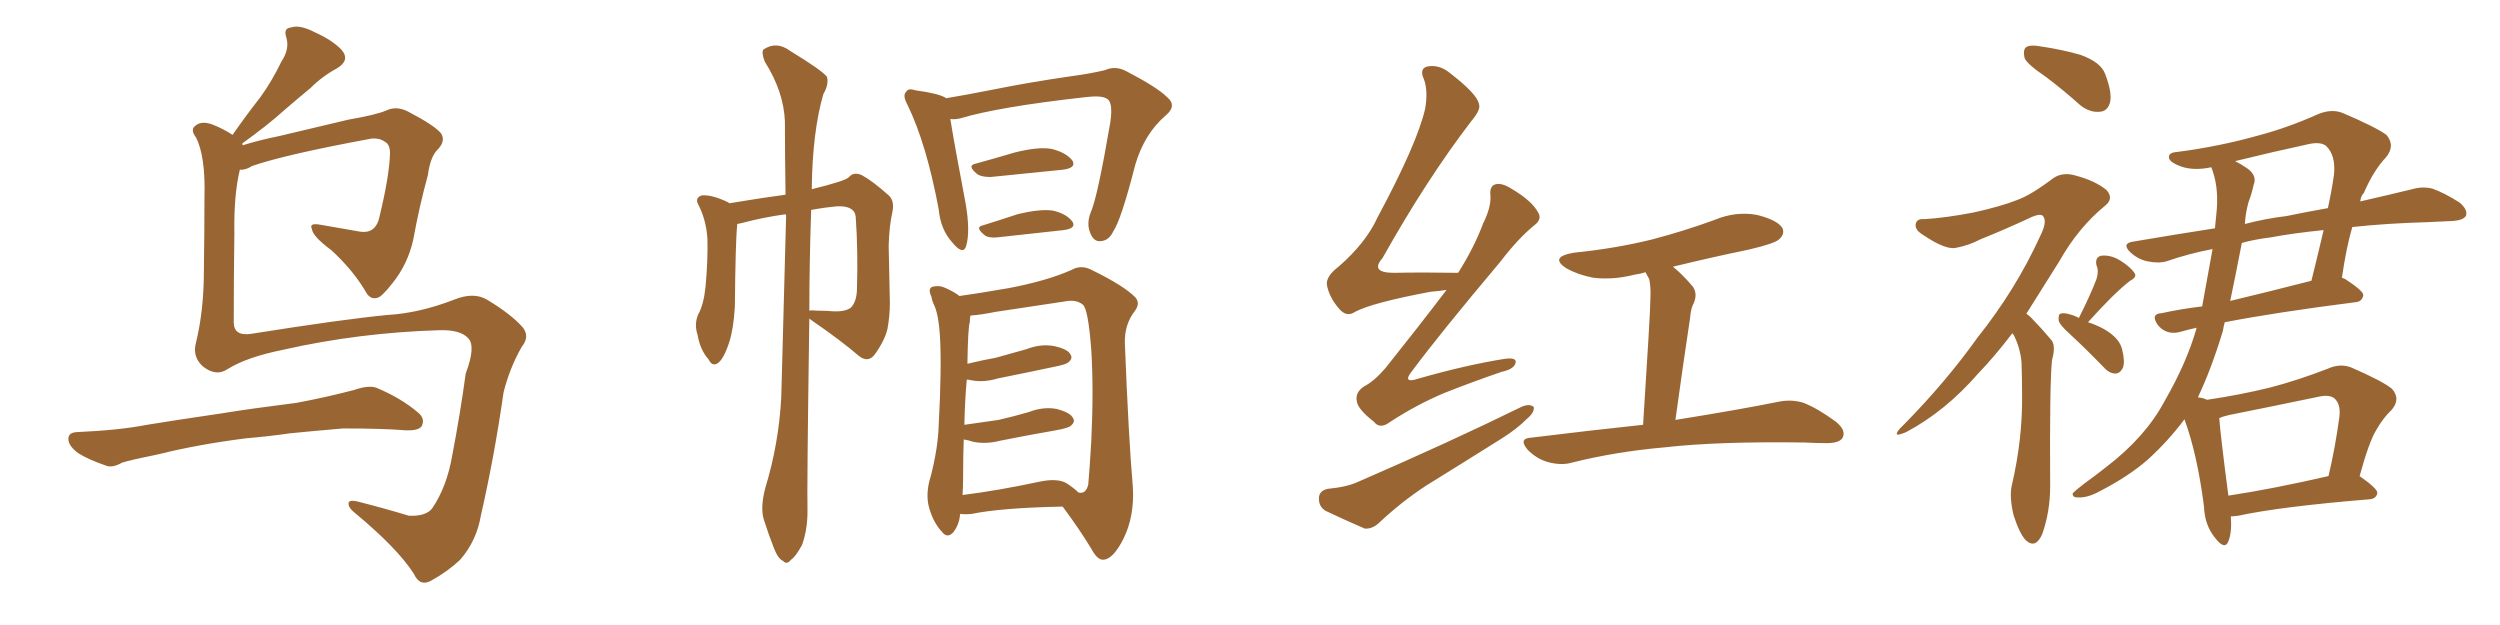 <svg xmlns="http://www.w3.org/2000/svg" xmlns:xlink="http://www.w3.org/1999/xlink" width="600" height="150"><path fill="#996633" padding="10" d="M59.18 105.18L59.18 105.18Q47.61 106.64 38.23 108.98L38.23 108.98Q31.05 110.45 29.30 111.04L29.30 111.04Q26.95 112.35 25.49 111.77L25.49 111.77Q21.24 110.30 18.90 108.84L18.90 108.84Q16.41 107.08 16.41 105.32L16.41 105.32Q16.41 103.86 18.31 103.71L18.31 103.71Q28.56 103.27 35.30 101.95L35.30 101.95Q41.46 100.93 53.47 99.17L53.47 99.17Q59.62 98.14 71.19 96.68L71.19 96.68Q78.22 95.36 84.96 93.60L84.96 93.60Q88.33 92.43 90.23 93.02L90.23 93.02Q96.24 95.51 100.34 99.02L100.34 99.02Q102.10 100.49 101.22 102.25L101.22 102.25Q100.49 103.42 97.27 103.27L97.27 103.27Q91.99 102.83 82.32 102.83L82.32 102.83Q75.29 103.42 69.58 104.00L69.58 104.00Q64.45 104.74 59.18 105.18ZM57.57 40.72L57.57 40.72L57.57 40.72Q56.10 46.73 56.25 55.96L56.25 55.96Q56.10 66.80 56.10 77.34L56.10 77.34Q56.10 80.71 60.21 80.13L60.21 80.13Q82.32 76.61 93.02 75.59L93.02 75.59Q100.63 75.15 108.98 71.92L108.98 71.92Q113.67 70.02 116.89 71.92L116.89 71.92Q122.75 75.44 125.54 78.66L125.54 78.66Q127.15 80.86 125.24 83.20L125.24 83.20Q122.31 88.33 120.85 94.19L120.85 94.19Q118.65 109.57 115.43 123.63L115.43 123.63Q114.40 129.79 110.45 134.33L110.45 134.33Q107.52 137.11 103.56 139.31L103.56 139.31Q100.78 140.92 99.32 137.70L99.32 137.70Q95.36 131.54 85.11 123.05L85.11 123.05Q83.64 121.88 83.64 120.85L83.64 120.85Q83.64 119.82 85.99 120.41L85.99 120.41Q91.85 121.88 98.14 123.78L98.14 123.78Q102.25 123.93 103.71 122.02L103.71 122.02Q107.23 116.89 108.54 109.28L108.54 109.28Q110.45 99.32 111.77 89.65L111.77 89.65Q114.26 83.06 112.35 81.15L112.35 81.15Q110.45 79.10 105.47 79.25L105.47 79.25Q86.13 79.83 67.97 83.94L67.97 83.94Q59.33 85.69 54.79 88.48L54.79 88.48Q51.86 90.53 48.63 87.89L48.63 87.89Q46.14 85.55 47.02 82.32L47.02 82.32Q48.93 74.41 48.93 65.04L48.93 65.04Q49.07 55.08 49.07 47.46L49.07 47.46Q49.37 37.50 47.02 32.96L47.02 32.96Q45.70 31.20 46.73 30.32L46.73 30.32Q48.19 28.86 50.98 29.88L50.98 29.88Q53.61 30.91 55.81 32.37L55.81 32.37Q59.18 27.54 62.40 23.44L62.40 23.44Q65.19 19.63 67.53 14.79L67.53 14.79Q69.58 11.72 68.70 8.94L68.70 8.94Q67.97 6.74 69.87 6.59L69.87 6.59Q71.92 5.86 75.59 7.76L75.59 7.76Q79.83 9.67 82.03 12.01L82.03 12.01Q84.08 14.50 80.86 16.41L80.86 16.41Q77.34 18.31 74.56 21.09L74.56 21.09Q71.19 23.88 67.97 26.66L67.97 26.66Q64.45 29.88 58.15 34.42L58.15 34.42Q58.15 34.72 58.30 34.86L58.30 34.86Q61.96 33.69 66.94 32.67L66.94 32.67Q74.27 30.91 83.64 28.71L83.64 28.71Q90.38 27.54 92.72 26.51L92.72 26.51Q95.21 25.34 98.00 26.81L98.00 26.81Q104.44 30.18 105.91 32.08L105.91 32.08Q106.93 33.84 105.18 35.74L105.18 35.74Q103.27 37.50 102.69 42.04L102.69 42.04Q100.63 49.51 99.17 57.57L99.17 57.57Q97.85 63.43 94.19 67.97L94.19 67.97Q91.55 71.34 90.53 71.48L90.53 71.48Q89.06 71.92 88.04 70.46L88.04 70.46Q84.96 65.04 79.54 60.06L79.54 60.06Q75 56.69 74.85 54.93L74.85 54.93Q74.12 53.47 76.76 53.91L76.76 53.91Q81.01 54.64 85.99 55.52L85.99 55.52Q90.23 56.40 91.11 51.86L91.11 51.86Q93.46 42.19 93.60 36.77L93.60 36.77Q93.60 34.57 92.29 33.98L92.29 33.98Q91.11 33.11 89.21 33.25L89.21 33.25Q68.55 37.06 60.50 39.84L60.50 39.84Q58.89 40.87 57.57 40.72ZM183.69 117.04L183.69 117.04Q186.91 106.49 187.50 95.36L187.50 95.36Q188.09 72.51 188.67 51.71L188.67 51.71Q188.53 51.42 188.53 51.42L188.53 51.42Q183.25 52.15 178.27 53.47L178.27 53.47Q177.54 53.61 176.95 53.76L176.95 53.76Q176.51 57.71 176.37 73.54L176.37 73.54Q176.07 78.81 175.05 82.03L175.05 82.03Q173.73 86.13 172.27 87.16L172.27 87.16Q170.95 88.04 170.07 86.28L170.07 86.28Q168.02 83.94 167.43 80.42L167.43 80.42Q166.55 77.78 167.58 75.44L167.58 75.44Q168.90 73.10 169.34 68.70L169.34 68.70Q169.92 62.26 169.78 57.28L169.78 57.28Q169.48 52.73 167.58 49.07L167.58 49.07Q166.70 47.46 168.46 46.88L168.46 46.88Q170.95 46.73 174.61 48.49L174.61 48.49Q174.90 48.63 175.05 48.78L175.05 48.78Q183.98 47.31 188.53 46.73L188.53 46.73Q188.38 37.21 188.38 29.15L188.38 29.15Q188.09 21.97 183.54 14.79L183.54 14.79Q182.67 12.45 183.25 11.87L183.25 11.87Q186.33 9.81 189.55 12.16L189.55 12.16Q197.46 16.99 198.49 18.46L198.49 18.46Q198.93 20.36 197.61 22.56L197.61 22.56Q194.97 31.64 194.82 45.41L194.82 45.41Q203.17 43.36 203.76 42.48L203.76 42.48Q204.93 41.16 206.84 42.04L206.84 42.04Q209.33 43.36 213.28 46.88L213.28 46.88Q214.75 48.19 214.16 50.98L214.16 50.98Q213.43 54.05 213.28 59.03L213.28 59.03Q213.43 65.77 213.57 72.80L213.57 72.80Q213.57 75.73 212.99 78.96L212.99 78.96Q212.26 81.88 209.91 85.11L209.91 85.11Q208.30 87.16 206.10 85.40L206.10 85.40Q201.86 81.74 194.82 76.90L194.82 76.90Q194.38 76.61 194.24 76.46L194.24 76.46Q193.65 117.04 193.80 122.75L193.80 122.75Q193.80 127.15 192.48 130.81L192.48 130.81Q190.87 133.74 189.84 134.33L189.84 134.33Q188.82 135.64 187.94 134.62L187.94 134.62Q186.77 134.18 185.74 131.54L185.74 131.54Q184.42 128.17 183.40 124.95L183.40 124.95Q182.37 122.02 183.69 117.04ZM194.68 50.39L194.68 50.39Q194.24 63.57 194.24 74.56L194.24 74.56Q194.82 74.41 196.14 74.56L196.14 74.56Q198.19 74.56 199.95 74.71L199.95 74.71Q202.88 74.85 204.20 73.83L204.20 73.83Q205.52 72.51 205.66 69.73L205.66 69.73Q205.96 60.50 205.37 52.00L205.37 52.00Q205.08 49.37 200.98 49.51L200.98 49.51Q197.75 49.80 194.68 50.39ZM228.08 28.56L228.08 28.56Q228.96 34.13 231.74 48.78L231.74 48.78Q232.91 55.52 231.88 59.03L231.88 59.03Q231.15 61.38 228.52 58.15L228.52 58.15Q225.73 55.08 225.29 50.24L225.29 50.24Q222.36 34.57 217.82 25.20L217.82 25.20Q216.50 22.85 217.53 21.97L217.53 21.97Q217.97 21.09 219.73 21.68L219.73 21.68Q225.15 22.41 226.90 23.44L226.90 23.44Q226.90 23.44 227.05 23.58L227.05 23.58Q231.45 22.85 238.18 21.53L238.18 21.53Q246.83 19.78 256.93 18.31L256.93 18.31Q261.47 17.72 265.14 16.85L265.14 16.85Q267.77 15.67 270.41 17.14L270.41 17.14Q277.73 20.95 280.08 23.29L280.08 23.29Q282.57 25.34 279.79 27.69L279.79 27.69Q274.66 32.08 272.46 39.55L272.46 39.55Q269.09 52.73 267.19 55.52L267.19 55.52Q266.16 57.71 264.26 57.86L264.26 57.86Q262.50 58.15 261.62 55.81L261.62 55.81Q260.74 53.61 261.77 50.98L261.77 50.98Q263.38 47.46 266.46 29.44L266.46 29.44Q267.19 24.61 265.72 23.73L265.72 23.73Q264.40 22.85 260.74 23.29L260.74 23.29Q239.65 25.63 230.42 28.42L230.42 28.42Q229.10 28.71 228.08 28.56ZM234.23 39.26L234.23 39.26Q238.48 38.09 243.46 36.62L243.46 36.62Q249.17 35.16 252.39 35.74L252.39 35.74Q255.91 36.62 257.37 38.53L257.37 38.53Q258.40 40.28 255.18 40.72L255.18 40.72Q247.85 41.46 237.74 42.48L237.74 42.48Q235.69 42.48 234.67 41.89L234.67 41.89Q231.88 39.70 234.23 39.26ZM235.99 54.05L235.99 54.05Q239.79 52.88 244.19 51.42L244.19 51.42Q249.61 50.10 252.69 50.54L252.69 50.54Q255.91 51.27 257.37 53.17L257.37 53.17Q258.40 54.79 255.32 55.22L255.32 55.22Q248.58 55.96 239.21 56.98L239.21 56.98Q237.30 57.13 236.43 56.54L236.43 56.54Q233.79 54.49 235.99 54.05ZM230.42 123.34L230.42 123.34Q230.27 125.83 228.81 127.73L228.81 127.73Q227.34 129.35 226.03 127.59L226.03 127.59Q223.97 125.39 222.95 121.73L222.95 121.73Q222.07 118.36 223.39 114.26L223.39 114.26Q225.15 107.37 225.29 101.95L225.29 101.95Q226.03 88.33 225.59 80.71L225.59 80.71Q225.29 75.73 224.27 73.39L224.27 73.39Q223.68 72.22 223.54 71.19L223.54 71.19Q222.66 69.43 223.68 68.85L223.68 68.85Q225.29 68.41 226.61 68.99L226.61 68.99Q228.37 69.73 229.69 70.61L229.69 70.61Q230.13 70.90 230.27 71.04L230.27 71.04Q234.52 70.46 242.14 69.14L242.14 69.14Q251.37 67.38 257.23 64.75L257.23 64.75Q259.57 63.43 262.21 64.89L262.21 64.89Q269.68 68.55 272.46 71.34L272.46 71.34Q273.78 72.80 272.31 74.71L272.31 74.71Q269.82 77.93 269.97 82.47L269.97 82.47Q270.85 104.88 271.88 116.89L271.88 116.89Q272.31 123.78 269.68 129.20L269.68 129.20Q267.19 134.18 264.84 134.33L264.84 134.33Q263.38 134.47 261.91 131.69L261.91 131.69Q258.98 126.86 255.03 121.58L255.03 121.58Q240.23 121.88 233.20 123.34L233.20 123.34Q231.74 123.49 230.42 123.34ZM256.05 116.02L256.05 116.02L256.05 116.02Q257.81 117.19 258.84 118.21L258.84 118.21Q260.60 118.65 261.18 116.31L261.18 116.31Q261.47 113.23 261.91 105.76L261.91 105.76Q262.50 93.46 261.91 84.08L261.91 84.08Q261.18 74.12 259.86 73.10L259.86 73.10Q258.25 71.78 255.47 72.36L255.47 72.36Q247.85 73.54 238.92 74.85L238.92 74.85Q235.25 75.59 232.91 75.73L232.91 75.73Q232.76 76.32 232.76 77.34L232.76 77.34Q232.32 78.37 232.18 87.30L232.18 87.30Q235.84 86.43 239.06 85.84L239.06 85.84Q242.87 84.81 246.39 83.79L246.39 83.79Q249.76 82.47 252.98 83.06L252.98 83.06Q256.35 83.79 256.93 85.11L256.93 85.11Q257.52 85.99 256.49 86.87L256.49 86.87Q256.05 87.45 252.98 88.04L252.98 88.04Q246.09 89.50 239.50 90.82L239.50 90.82Q236.13 91.85 233.06 91.26L233.06 91.26Q232.62 91.11 232.03 91.11L232.03 91.11Q231.59 95.65 231.45 101.95L231.45 101.95Q235.69 101.37 239.65 100.78L239.65 100.78Q243.46 99.90 246.97 98.88L246.97 98.88Q250.34 97.56 253.56 98.14L253.56 98.14Q256.93 99.02 257.52 100.34L257.52 100.34Q258.11 101.22 257.08 102.10L257.08 102.10Q256.64 102.69 253.42 103.27L253.42 103.27Q246.68 104.44 240.09 105.76L240.09 105.76Q236.72 106.64 233.64 106.05L233.64 106.05Q232.32 105.62 231.30 105.47L231.30 105.47Q231.15 109.57 231.15 114.11L231.15 114.11Q231.15 116.89 231.01 118.80L231.01 118.80Q239.36 117.77 249.61 115.58L249.61 115.58Q253.86 114.70 256.05 116.02ZM347.17 69.58L347.17 69.58Q345.26 69.87 343.36 70.02L343.36 70.02Q329.30 72.66 325.20 74.85L325.20 74.85Q323.29 76.17 321.53 74.27L321.53 74.27Q319.04 71.48 318.46 68.41L318.46 68.41Q318.16 66.36 321.24 64.01L321.24 64.01Q327.83 58.30 330.62 52.15L330.62 52.15Q340.14 34.42 342.04 26.07L342.04 26.07Q342.77 21.83 341.75 19.04L341.75 19.04Q340.58 16.55 342.48 15.97L342.48 15.97Q345.41 15.38 348.05 17.58L348.05 17.58Q354.49 22.56 354.93 24.90L354.93 24.90Q355.52 26.22 353.17 29.00L353.17 29.00Q342.48 42.92 331.79 61.96L331.79 61.96Q328.71 65.48 334.57 65.48L334.57 65.48Q341.46 65.33 349.95 65.48L349.95 65.48Q353.76 59.47 355.96 53.61L355.96 53.61Q357.86 49.80 357.71 47.02L357.71 47.02Q357.42 44.68 358.89 44.24L358.89 44.24Q360.35 43.80 362.70 45.26L362.70 45.26Q367.68 48.19 369.14 50.98L369.14 50.98Q370.17 52.59 368.26 54.05L368.26 54.05Q364.45 57.13 360.06 62.84L360.06 62.84Q345.41 80.27 339.11 88.77L339.11 88.77Q336.18 92.29 340.58 90.82L340.58 90.82Q351.86 87.60 361.08 86.13L361.08 86.13Q364.16 85.69 363.72 87.16L363.72 87.16Q363.28 88.62 360.50 89.21L360.50 89.21Q353.61 91.55 346.58 94.34L346.58 94.34Q339.99 97.12 333.69 101.22L333.69 101.22Q331.20 103.13 329.74 101.22L329.74 101.22Q325.78 98.14 325.63 96.24L325.63 96.24Q325.20 94.19 327.39 92.72L327.39 92.72Q329.74 91.55 332.52 88.33L332.52 88.33Q340.14 78.81 347.17 69.58ZM401.51 64.01L401.51 64.01Q403.86 65.92 406.20 68.70L406.20 68.70Q407.67 70.61 406.20 73.39L406.20 73.39Q405.76 74.56 405.62 76.32L405.62 76.32Q404.00 87.01 402.10 100.78L402.10 100.78Q417.63 98.29 427.00 96.39L427.00 96.39Q430.08 95.80 432.86 96.68L432.86 96.68Q436.23 98.00 440.63 101.22L440.63 101.22Q443.12 103.27 442.24 105.03L442.24 105.03Q441.50 106.35 438.43 106.35L438.43 106.35Q435.79 106.35 433.01 106.20L433.01 106.20Q412.21 105.91 399.46 107.37L399.46 107.37Q387.74 108.40 377.20 111.04L377.20 111.04Q374.71 111.77 371.48 110.89L371.48 110.89Q368.85 110.16 366.65 107.96L366.65 107.96Q364.31 105.18 367.53 105.03L367.53 105.03Q381.88 103.27 394.34 101.95L394.34 101.95Q396.09 74.85 396.09 71.78L396.09 71.78Q396.24 68.85 395.80 66.94L395.80 66.94Q395.36 66.21 394.92 65.33L394.92 65.33Q393.60 65.77 392.29 65.92L392.29 65.92Q387.16 67.24 382.32 66.65L382.32 66.65Q378.66 65.92 376.03 64.45L376.03 64.45Q371.63 61.67 377.78 60.64L377.78 60.64Q387.89 59.62 396.68 57.42L396.68 57.42Q404.44 55.37 411.62 52.73L411.62 52.73Q416.60 50.68 421.58 51.56L421.58 51.56Q426.42 52.73 427.73 54.64L427.73 54.64Q428.47 56.10 427.00 57.42L427.00 57.42Q425.98 58.45 419.68 59.91L419.68 59.91Q410.45 61.82 401.51 64.01ZM318.60 117.33L318.60 117.33L318.60 117.33Q323.29 116.89 326.07 115.58L326.07 115.58Q348.05 106.05 365.33 97.56L365.33 97.56Q367.24 96.83 368.12 97.71L368.12 97.71Q368.26 99.02 366.50 100.49L366.50 100.49Q364.01 102.98 360.50 105.18L360.50 105.18Q351.42 110.89 342.19 116.60L342.19 116.60Q336.18 120.56 330.91 125.54L330.91 125.54Q329.30 127.00 327.54 126.86L327.54 126.86Q322.12 124.51 318.16 122.61L318.16 122.61Q316.41 121.58 316.55 119.38L316.55 119.38Q316.70 117.77 318.60 117.33ZM491.02 18.46L491.02 18.46Q486.47 15.38 485.89 13.92L485.89 13.92Q485.45 11.87 486.33 11.28L486.33 11.28Q487.35 10.69 489.70 11.13L489.70 11.13Q494.82 11.87 499.37 13.18L499.37 13.18Q504.20 14.94 505.22 17.72L505.22 17.72Q506.98 22.27 506.40 24.61L506.40 24.61Q505.81 26.66 504.05 26.81L504.05 26.81Q501.71 27.10 499.37 25.34L499.37 25.34Q495.12 21.53 491.02 18.46ZM482.96 79.98L482.96 79.98Q478.71 85.55 474.76 89.65L474.76 89.65Q466.85 98.73 457.47 103.71L457.47 103.71Q455.71 104.44 455.27 104.30L455.27 104.30Q454.98 103.71 456.88 101.95L456.88 101.95Q466.99 91.70 474.61 81.01L474.61 81.01Q483.84 69.43 489.70 56.54L489.70 56.54Q491.31 53.32 490.43 52.00L490.43 52.00Q489.99 51.12 487.79 52.00L487.79 52.00Q481.20 55.08 475.34 57.42L475.34 57.42Q472.56 58.89 469.48 59.47L469.48 59.47Q466.99 60.06 461.57 56.40L461.57 56.40Q459.38 55.08 459.81 53.61L459.81 53.61Q460.11 52.44 461.87 52.59L461.87 52.59Q466.99 52.29 473.73 50.98L473.73 50.98Q480.32 49.51 483.98 48.05L483.98 48.05Q487.35 46.88 492.77 42.77L492.77 42.77Q495.12 41.16 498.34 42.19L498.34 42.19Q502.73 43.36 505.52 45.56L505.52 45.56Q507.42 47.61 505.22 49.37L505.22 49.37Q498.78 54.64 494.24 62.70L494.24 62.70Q489.99 69.43 486.33 75.29L486.33 75.29Q487.21 75.88 488.09 76.90L488.09 76.90Q489.84 78.66 492.19 81.45L492.19 81.45Q493.51 82.76 492.48 86.43L492.48 86.43Q491.89 91.99 492.04 116.75L492.04 116.75Q492.04 122.75 490.14 128.17L490.14 128.17Q488.53 131.84 486.18 129.64L486.18 129.64Q484.72 128.17 483.25 123.63L483.25 123.63Q482.23 119.24 482.81 116.60L482.81 116.60Q485.45 105.32 485.30 94.63L485.30 94.63Q485.30 90.82 485.16 86.87L485.16 86.87Q484.86 83.64 483.40 80.57L483.40 80.57Q483.11 80.13 482.96 79.98ZM498.93 76.32L498.93 76.32Q501.86 70.46 503.17 66.94L503.17 66.94Q503.76 65.04 503.17 63.72L503.17 63.72Q502.73 61.82 504.20 61.38L504.20 61.38Q506.54 61.08 508.89 62.55L508.89 62.55Q511.23 64.01 512.26 65.48L512.26 65.48Q512.99 66.50 511.23 67.38L511.23 67.38Q507.42 70.31 501.12 77.34L501.12 77.34Q503.03 77.93 504.93 78.96L504.93 78.96Q508.74 81.15 509.33 83.94L509.33 83.94Q510.06 86.87 509.47 88.33L509.47 88.33Q508.74 89.65 507.71 89.65L507.71 89.65Q506.25 89.65 504.93 88.18L504.93 88.18Q500.83 83.94 496.88 80.27L496.88 80.27Q494.24 77.93 494.09 76.90L494.09 76.90Q493.95 75.44 494.53 75.29L494.53 75.29Q495.26 75 496.73 75.44L496.73 75.44Q497.90 75.73 498.93 76.32ZM535.40 123.93L535.40 123.93Q535.69 127.73 534.81 129.93L534.81 129.93Q533.94 132.13 531.59 129.05L531.59 129.05Q529.10 125.98 528.96 121.58L528.96 121.58Q527.34 108.98 524.27 100.63L524.27 100.63Q520.46 105.76 515.48 110.30L515.48 110.30Q510.79 114.40 503.61 118.07L503.61 118.07Q500.83 119.53 498.63 119.38L498.63 119.38Q497.31 119.38 497.46 118.36L497.46 118.36Q498.19 117.63 500.10 116.16L500.10 116.16Q502.73 114.26 505.52 112.06L505.52 112.06Q514.89 104.88 519.43 96.39L519.43 96.39Q524.85 87.01 527.20 78.66L527.20 78.66Q525.15 79.10 523.68 79.54L523.68 79.54Q521.78 80.13 520.31 79.69L520.31 79.69Q518.85 79.25 517.82 77.93L517.82 77.93Q516.06 75.29 518.85 75.15L518.85 75.15Q523.54 74.12 528.52 73.54L528.52 73.54Q529.98 65.48 531.01 59.77L531.01 59.77Q525 60.94 520.02 62.70L520.02 62.70Q517.97 63.28 515.33 62.70L515.33 62.70Q513.13 62.26 511.23 60.50L511.23 60.50Q509.18 58.45 511.82 58.01L511.82 58.01Q522.22 56.25 531.59 54.79L531.59 54.79Q531.88 52.15 532.03 50.24L532.03 50.24Q532.47 44.53 530.71 40.14L530.71 40.14Q526.61 41.02 523.54 39.99L523.54 39.99Q521.04 39.11 520.61 38.09L520.61 38.09Q520.17 36.62 522.51 36.47L522.51 36.47Q532.62 35.16 541.99 32.52L541.99 32.52Q549.17 30.62 556.35 27.39L556.35 27.39Q559.57 26.07 562.21 27.10L562.21 27.10Q570.12 30.47 572.75 32.37L572.75 32.37Q574.95 35.01 572.61 37.79L572.61 37.79Q569.68 40.87 567.33 46.29L567.33 46.29Q566.60 47.02 566.46 48.34L566.46 48.34Q573.49 46.73 578.91 45.41L578.91 45.41Q581.40 44.68 583.74 45.26L583.74 45.26Q586.67 46.29 590.33 48.63L590.33 48.63Q592.38 50.39 591.80 51.86L591.80 51.86Q591.06 52.88 588.72 53.03L588.72 53.03Q585.79 53.17 582.57 53.32L582.57 53.32Q572.61 53.61 564.55 54.49L564.55 54.49Q563.09 59.47 562.06 66.65L562.06 66.65Q562.35 66.80 562.79 66.94L562.79 66.94Q567.33 69.87 567.19 70.90L567.19 70.90Q566.89 72.36 565.43 72.51L565.43 72.51Q545.95 75 533.94 77.34L533.94 77.34Q533.64 78.37 533.50 79.39L533.50 79.39Q530.71 88.62 527.49 95.36L527.49 95.36Q528.81 95.51 529.69 95.95L529.69 95.95Q537.60 94.78 544.78 93.02L544.78 93.02Q551.51 91.26 558.69 88.48L558.69 88.48Q561.62 87.16 564.26 88.18L564.26 88.18Q571.73 91.41 574.07 93.31L574.07 93.31Q576.27 95.80 573.93 98.44L573.93 98.44Q572.02 100.20 570.26 103.27L570.26 103.27Q568.51 106.20 566.31 114.26L566.31 114.26Q570.70 117.33 570.56 118.36L570.56 118.36Q570.26 119.68 568.80 119.82L568.80 119.82Q547.27 121.58 537.16 123.78L537.16 123.78Q535.99 123.93 535.40 123.93ZM534.81 118.95L534.81 118.95Q545.51 117.33 558.84 114.26L558.84 114.26Q560.45 107.52 561.47 99.90L561.47 99.90Q561.77 96.97 560.30 95.65L560.30 95.65Q559.13 94.63 556.49 95.21L556.49 95.21Q545.95 97.41 534.96 99.61L534.96 99.61Q533.64 99.90 532.62 100.34L532.62 100.34Q532.91 104.44 534.81 118.95ZM538.04 58.30L538.04 58.30Q536.57 65.92 535.25 72.22L535.25 72.22Q544.48 70.02 554.74 67.38L554.74 67.38Q556.20 61.52 557.67 55.22L557.67 55.22Q550.34 55.96 544.92 56.98L544.92 56.98Q541.26 57.42 538.04 58.30ZM539.65 48.49L539.65 48.49L539.65 48.49Q538.92 51.12 538.77 53.76L538.77 53.76Q543.75 52.44 548.73 51.86L548.73 51.86Q553.71 50.83 558.69 49.95L558.69 49.95Q559.57 46.00 560.16 41.89L560.16 41.89Q560.60 37.21 558.25 35.01L558.25 35.01Q556.93 33.98 554.15 34.57L554.15 34.57Q545.36 36.47 536.43 38.67L536.43 38.67Q537.89 39.40 539.36 40.43L539.36 40.43Q541.85 42.19 540.82 44.53L540.82 44.53Q540.53 46.14 539.65 48.49Z"/></svg>